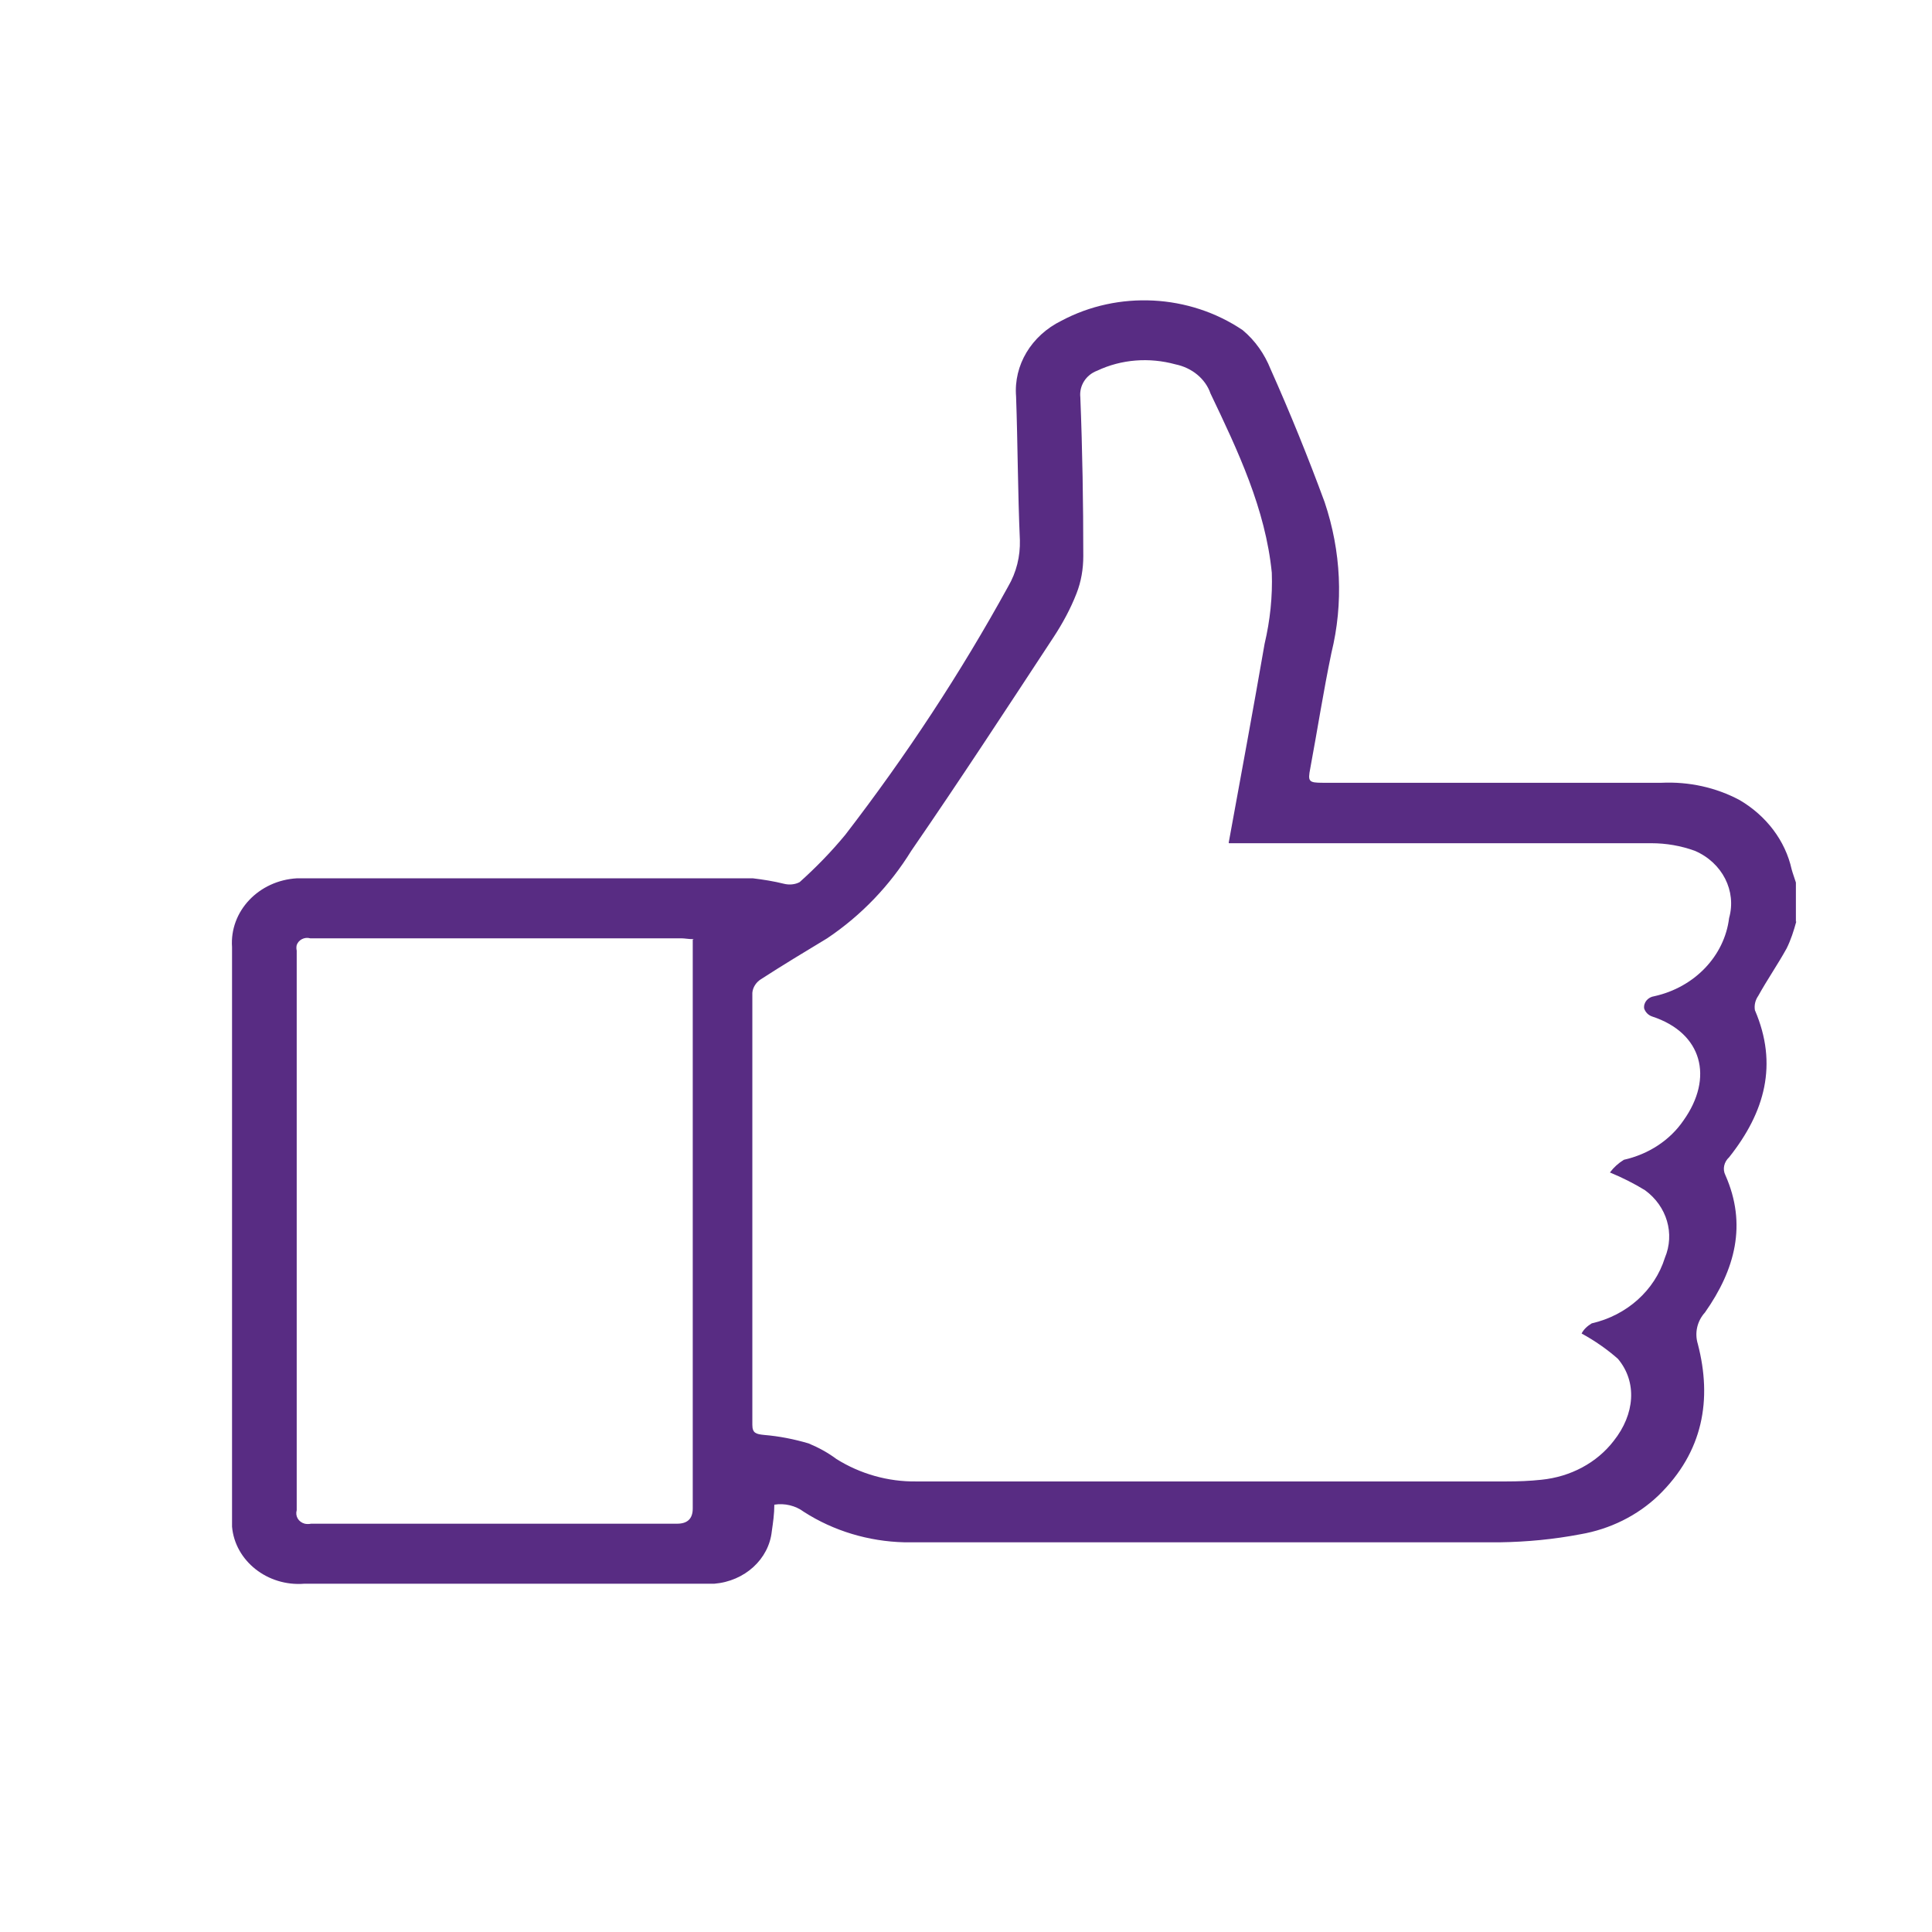 <?xml version="1.0" encoding="UTF-8"?>
<svg xmlns="http://www.w3.org/2000/svg" id="Calque_1" data-name="Calque 1" viewBox="0 0 45.71 45.71">
  <defs>
    <style>
      .cls-1 {
        fill: #582c83;
      }
    </style>
  </defs>
  <path class="cls-1" d="m42.5,21.8c-.06.22-.13.44-.23.64-.21.38-.46.74-.67,1.12-.07.1-.1.22-.08.34.55,1.28.24,2.41-.61,3.48-.12.11-.16.28-.09.42.52,1.17.23,2.24-.48,3.25-.19.21-.25.49-.17.75.34,1.31.13,2.55-.93,3.58-.5.48-1.15.8-1.85.92-.63.12-1.26.18-1.9.19h-14.09c-.85-.02-1.68-.27-2.38-.72-.2-.15-.46-.21-.7-.17,0,.22-.03.42-.06.63-.07.66-.64,1.18-1.36,1.24-.11,0-.22,0-.32,0H7.2c-.87.07-1.64-.54-1.71-1.35,0-.03,0-.06,0-.09v-13.62c-.06-.85.63-1.58,1.54-1.63.06,0,.13,0,.19,0h10.59c.25.03.5.07.74.13.12.03.26.02.37-.04.39-.35.75-.72,1.08-1.12,1.44-1.87,2.73-3.83,3.85-5.87.2-.34.29-.72.28-1.1-.05-1.13-.05-2.27-.09-3.4-.06-.74.36-1.44,1.07-1.79,1.35-.72,3.03-.63,4.29.22.3.25.52.57.66.92.46,1.03.89,2.09,1.28,3.15.39,1.16.45,2.39.16,3.57-.19.91-.33,1.82-.5,2.73-.06.31-.04.34.3.34h8.01c.65-.03,1.29.11,1.85.41.63.37,1.08.96,1.23,1.64.03.11.07.21.1.31v.93l.02-.02Zm-13.43-1.86c.29-1.59.58-3.15.85-4.71.13-.55.19-1.12.17-1.68-.15-1.51-.8-2.88-1.45-4.24-.12-.35-.44-.61-.83-.69-.62-.17-1.28-.12-1.85.15-.27.1-.43.36-.4.63.05,1.25.07,2.51.07,3.76,0,.3-.05.6-.16.88-.14.36-.33.71-.54,1.03-1.11,1.69-2.22,3.39-3.37,5.06-.5.81-1.17,1.52-1.99,2.07-.53.32-1.06.64-1.57.97-.11.07-.19.19-.2.32v10.22c0,.2.09.22.28.24.36.03.71.1,1.05.2.24.1.46.22.66.37.56.35,1.22.54,1.89.53h13.96c.28,0,.55-.01.83-.04.69-.07,1.31-.4,1.71-.92.5-.63.56-1.39.1-1.94-.26-.23-.55-.43-.86-.6.05-.1.14-.18.24-.24.83-.19,1.49-.78,1.73-1.55.24-.57.05-1.22-.47-1.6-.26-.16-.54-.3-.83-.42.09-.12.2-.22.33-.3.58-.13,1.09-.46,1.41-.93.72-1.01.45-2.07-.74-2.46-.09-.03-.16-.1-.19-.19-.02-.14.09-.27.24-.29,0,0,0,0,0,0,.95-.21,1.66-.95,1.77-1.85.18-.64-.16-1.31-.81-1.59-.33-.12-.68-.18-1.03-.18h-9.99Zm-12.66,2.28c-.12,0-.21-.02-.29-.02H7.34c-.14-.04-.28.04-.32.16-.01.04-.01.09,0,.13v13.24c-.04.14.04.28.19.32.05.01.1.01.15,0h8.66q.37,0,.37-.36c0-4.38,0-8.77,0-13.15v-.31h.01Z"></path>
</svg>
